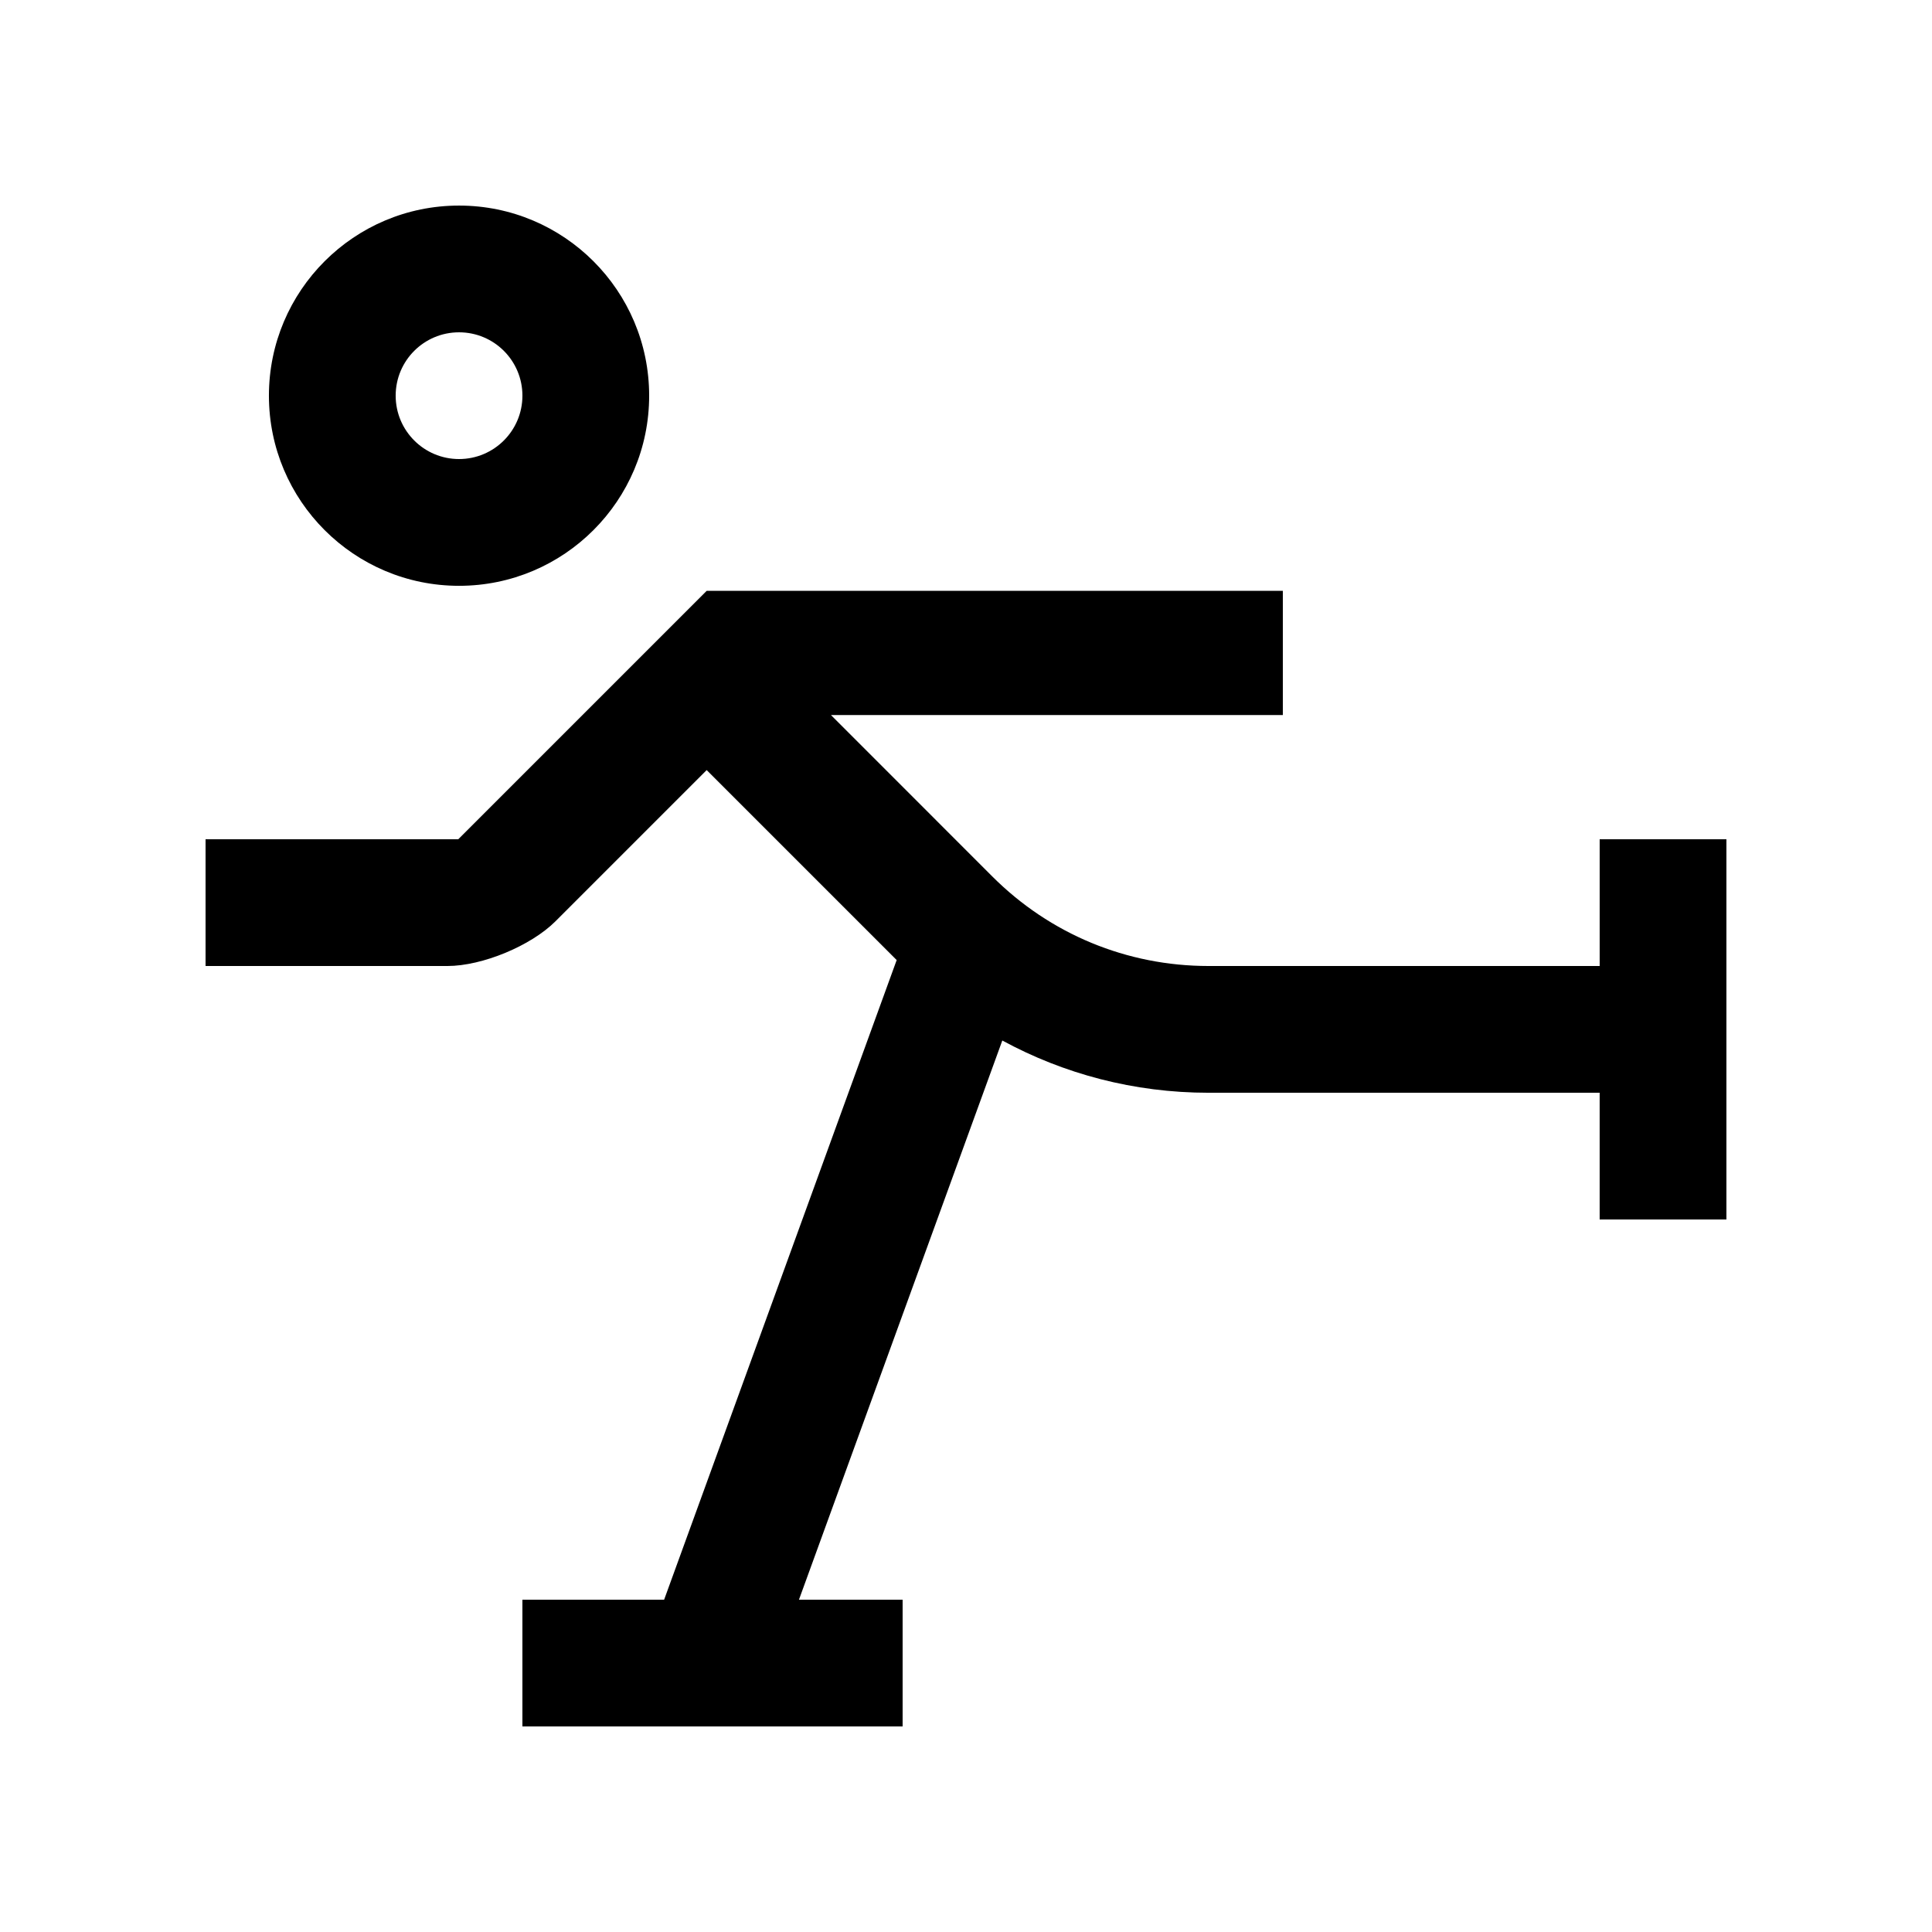 <?xml version="1.0" encoding="UTF-8"?>
<!-- Uploaded to: ICON Repo, www.iconrepo.com, Generator: ICON Repo Mixer Tools -->
<svg fill="#000000" width="800px" height="800px" version="1.1" viewBox="144 144 512 512" xmlns="http://www.w3.org/2000/svg">
 <g>
  <path d="m265.65 198.48c-27.816 0-50.383 22.551-50.383 50.383 0 27.816 22.566 50.383 50.383 50.383 27.816 0 50.383-22.566 50.383-50.383-0.004-27.836-22.566-50.383-50.383-50.383zm0 67.172c-9.281 0-16.793-7.527-16.793-16.793 0-9.281 7.512-16.793 16.793-16.793 9.285 0 16.797 7.512 16.797 16.793 0 9.266-7.512 16.793-16.797 16.793z"/>
  <path d="m567.93 366.41v33.59h-103.64c-21.648 0-42.02-8.43-57.34-23.75l-42.734-42.754h119.75v-32.914h-152.69l-65.828 65.828h-66.973v33.59h64.094c9.25 0 22.141-5.352 28.66-11.871l40.047-40.047 50.352 50.344-61.629 169.51h-37.555v33.59h100.76v-33.59h-27.473l53.891-148.19c16.254 8.828 34.848 13.844 54.664 13.844h103.64v33.582l33.59 0.004v-100.76z"/>
 </g>
</svg>